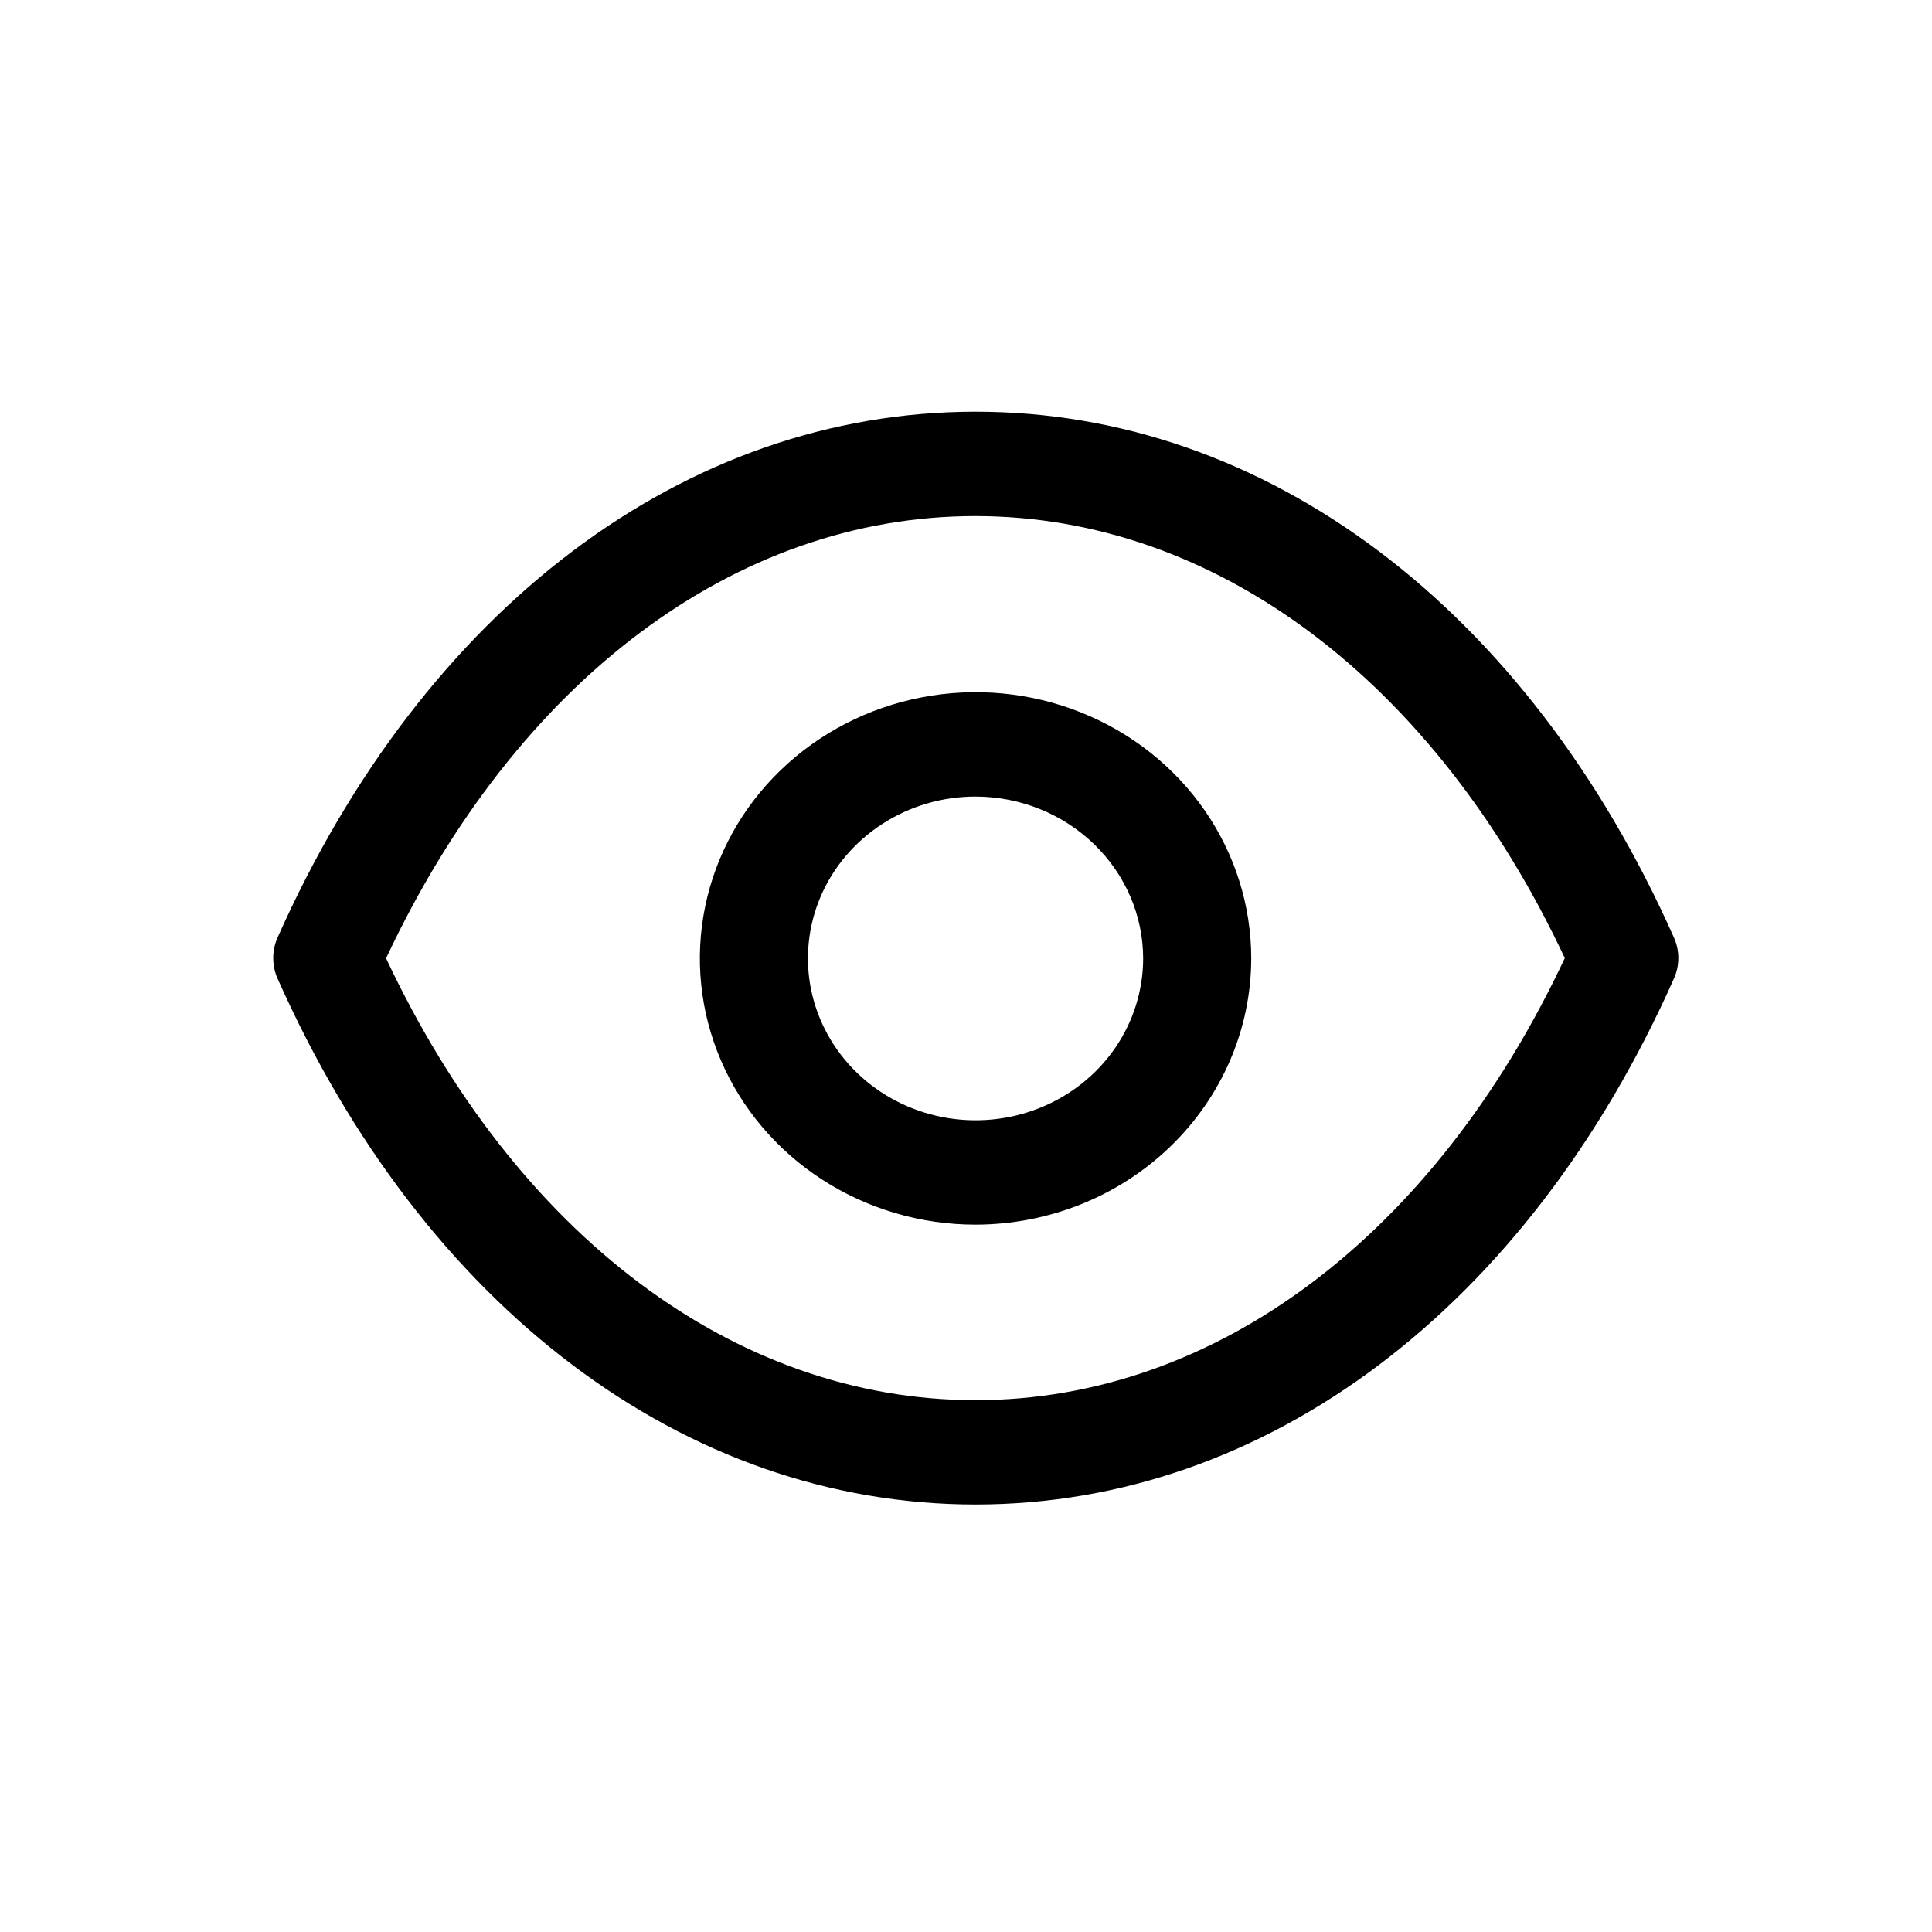 <svg width="33" height="33" viewBox="0 0 33 33" fill="none" xmlns="http://www.w3.org/2000/svg">
<g id="Eye">
<path id="Vector" d="M16.663 25.698C11.7 25.698 7.243 22.338 4.742 16.717C4.692 16.606 4.667 16.486 4.667 16.364C4.667 16.243 4.692 16.123 4.742 16.012C7.246 10.389 11.702 7.032 16.664 7.032C21.626 7.032 26.088 10.389 28.591 16.012C28.641 16.123 28.667 16.243 28.667 16.364C28.667 16.486 28.641 16.606 28.591 16.717C26.089 22.338 21.633 25.695 16.67 25.698H16.663ZM6.593 16.365C8.816 21.1 12.557 23.914 16.66 23.916C20.764 23.917 24.504 21.1 26.728 16.365C24.503 11.629 20.761 8.815 16.658 8.815C12.555 8.815 8.82 11.629 6.596 16.365H6.593Z" fill="black"/>
<path id="Vector_2" d="M16.663 20.918C15.732 20.918 14.821 20.651 14.047 20.151C13.273 19.651 12.669 18.941 12.313 18.11C11.956 17.279 11.863 16.365 12.045 15.483C12.227 14.601 12.675 13.791 13.334 13.155C13.993 12.519 14.832 12.086 15.745 11.911C16.659 11.735 17.605 11.825 18.466 12.17C19.326 12.514 20.061 13.097 20.579 13.845C21.096 14.593 21.372 15.472 21.372 16.372C21.37 17.577 20.873 18.732 19.99 19.584C19.108 20.437 17.911 20.916 16.663 20.918ZM16.663 13.606C16.097 13.606 15.543 13.768 15.073 14.072C14.602 14.376 14.235 14.807 14.018 15.312C13.802 15.817 13.745 16.373 13.855 16.909C13.966 17.445 14.238 17.938 14.639 18.325C15.039 18.712 15.549 18.975 16.104 19.082C16.659 19.189 17.235 19.134 17.758 18.925C18.281 18.716 18.728 18.362 19.043 17.907C19.357 17.453 19.525 16.918 19.526 16.372C19.525 15.639 19.223 14.936 18.686 14.418C18.149 13.899 17.422 13.607 16.663 13.606Z" fill="black"/>
</g>
</svg>
